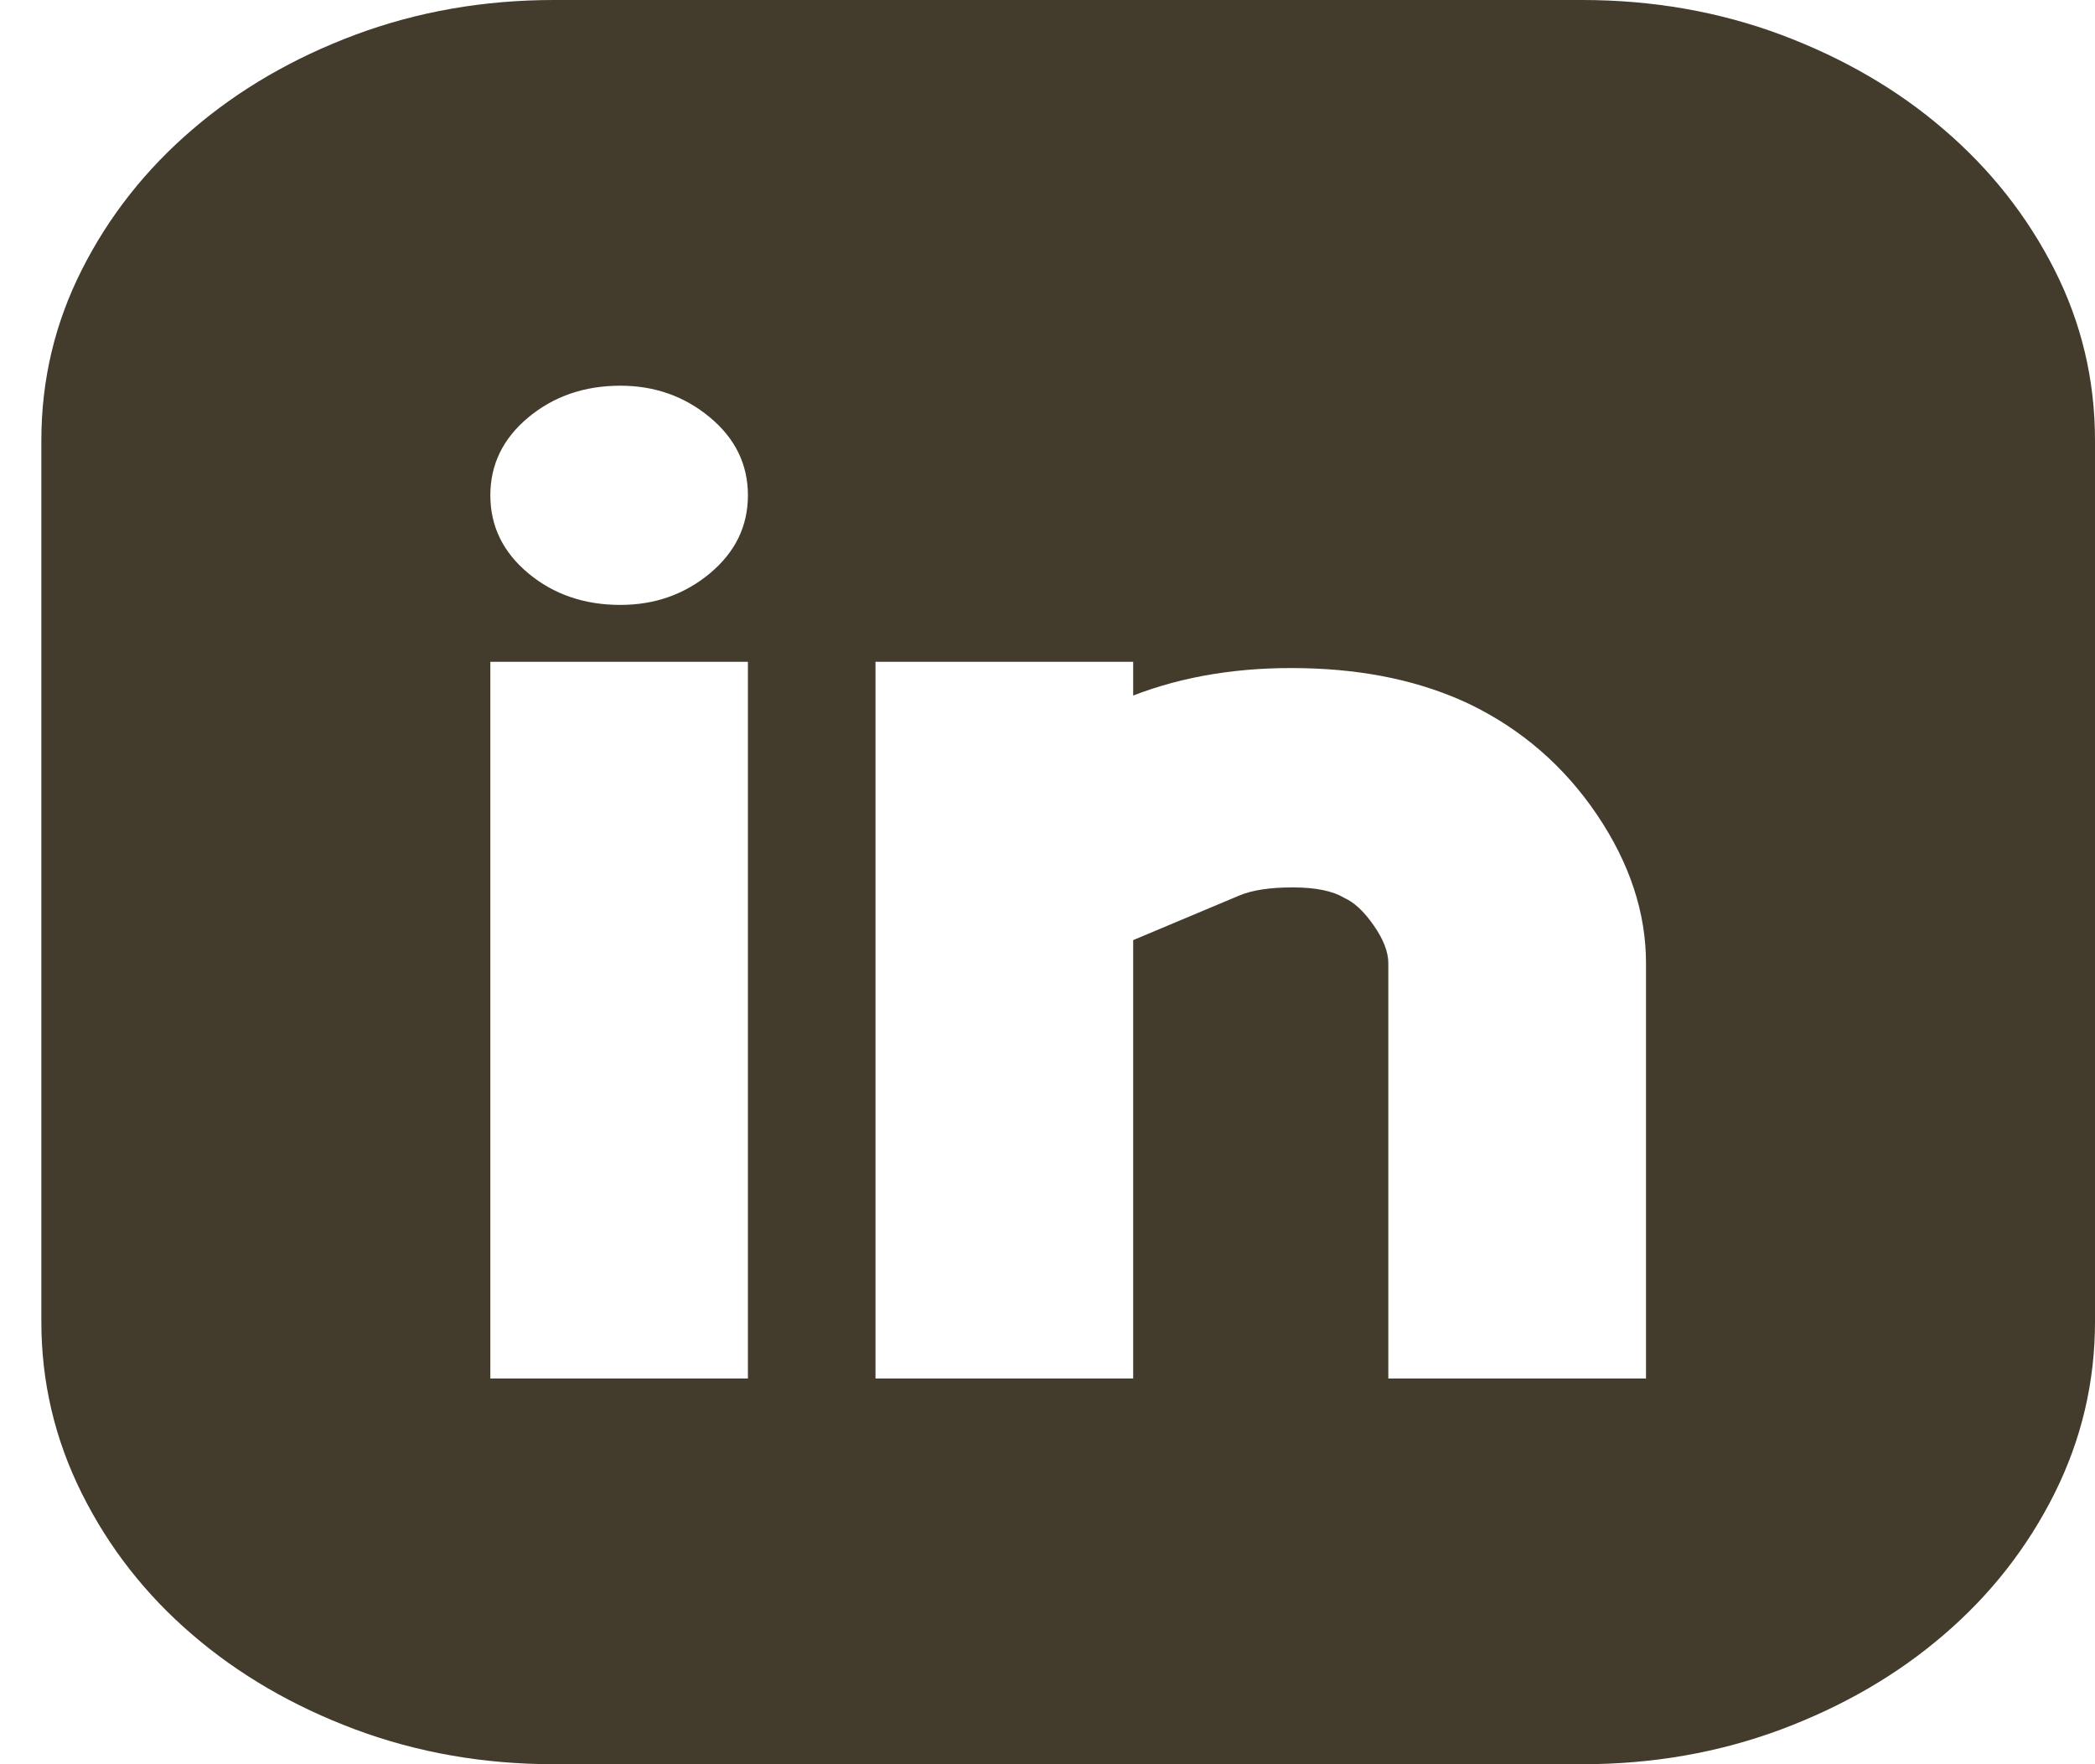 <svg width="19" height="16" viewBox="0 0 19 16" fill="none" xmlns="http://www.w3.org/2000/svg">
    <path d="M14.349 0C14.987 0 15.588 0.105 16.152 0.315C16.715 0.526 17.209 0.812 17.631 1.176C18.054 1.539 18.388 1.963 18.633 2.447C18.878 2.931 19 3.447 19 3.995V11.986C19 12.534 18.878 13.053 18.633 13.544C18.388 14.034 18.054 14.461 17.631 14.824C17.209 15.188 16.715 15.474 16.152 15.685C15.588 15.895 14.987 16 14.349 16H5.025C4.387 16 3.787 15.895 3.223 15.685C2.659 15.474 2.166 15.188 1.743 14.824C1.32 14.461 0.986 14.034 0.742 13.544C0.497 13.053 0.375 12.534 0.375 11.986V3.995C0.375 3.447 0.497 2.931 0.742 2.447C0.986 1.963 1.32 1.539 1.743 1.176C2.166 0.812 2.659 0.526 3.223 0.315C3.787 0.105 4.387 0 5.025 0H14.349ZM6.783 6.002H4.447V12.502H6.783V6.002ZM5.626 5.486C5.938 5.486 6.208 5.391 6.438 5.2C6.668 5.008 6.783 4.773 6.783 4.492C6.783 4.212 6.668 3.976 6.438 3.785C6.208 3.594 5.938 3.498 5.626 3.498C5.3 3.498 5.022 3.594 4.792 3.785C4.562 3.976 4.447 4.212 4.447 4.492C4.447 4.773 4.562 5.008 4.792 5.2C5.022 5.391 5.3 5.486 5.626 5.486ZM14.928 8.736C14.928 8.277 14.78 7.828 14.483 7.388C14.186 6.949 13.8 6.614 13.326 6.385C12.895 6.181 12.395 6.072 11.824 6.06C11.252 6.047 10.737 6.13 10.277 6.308V6.002H7.94V12.502H10.277V8.526L11.234 8.124C11.352 8.073 11.516 8.048 11.723 8.048C11.931 8.048 12.087 8.08 12.191 8.143C12.28 8.182 12.369 8.264 12.458 8.392C12.547 8.519 12.591 8.634 12.591 8.736V12.502H14.928V8.736Z" fill="#433B2B"/>
</svg>
